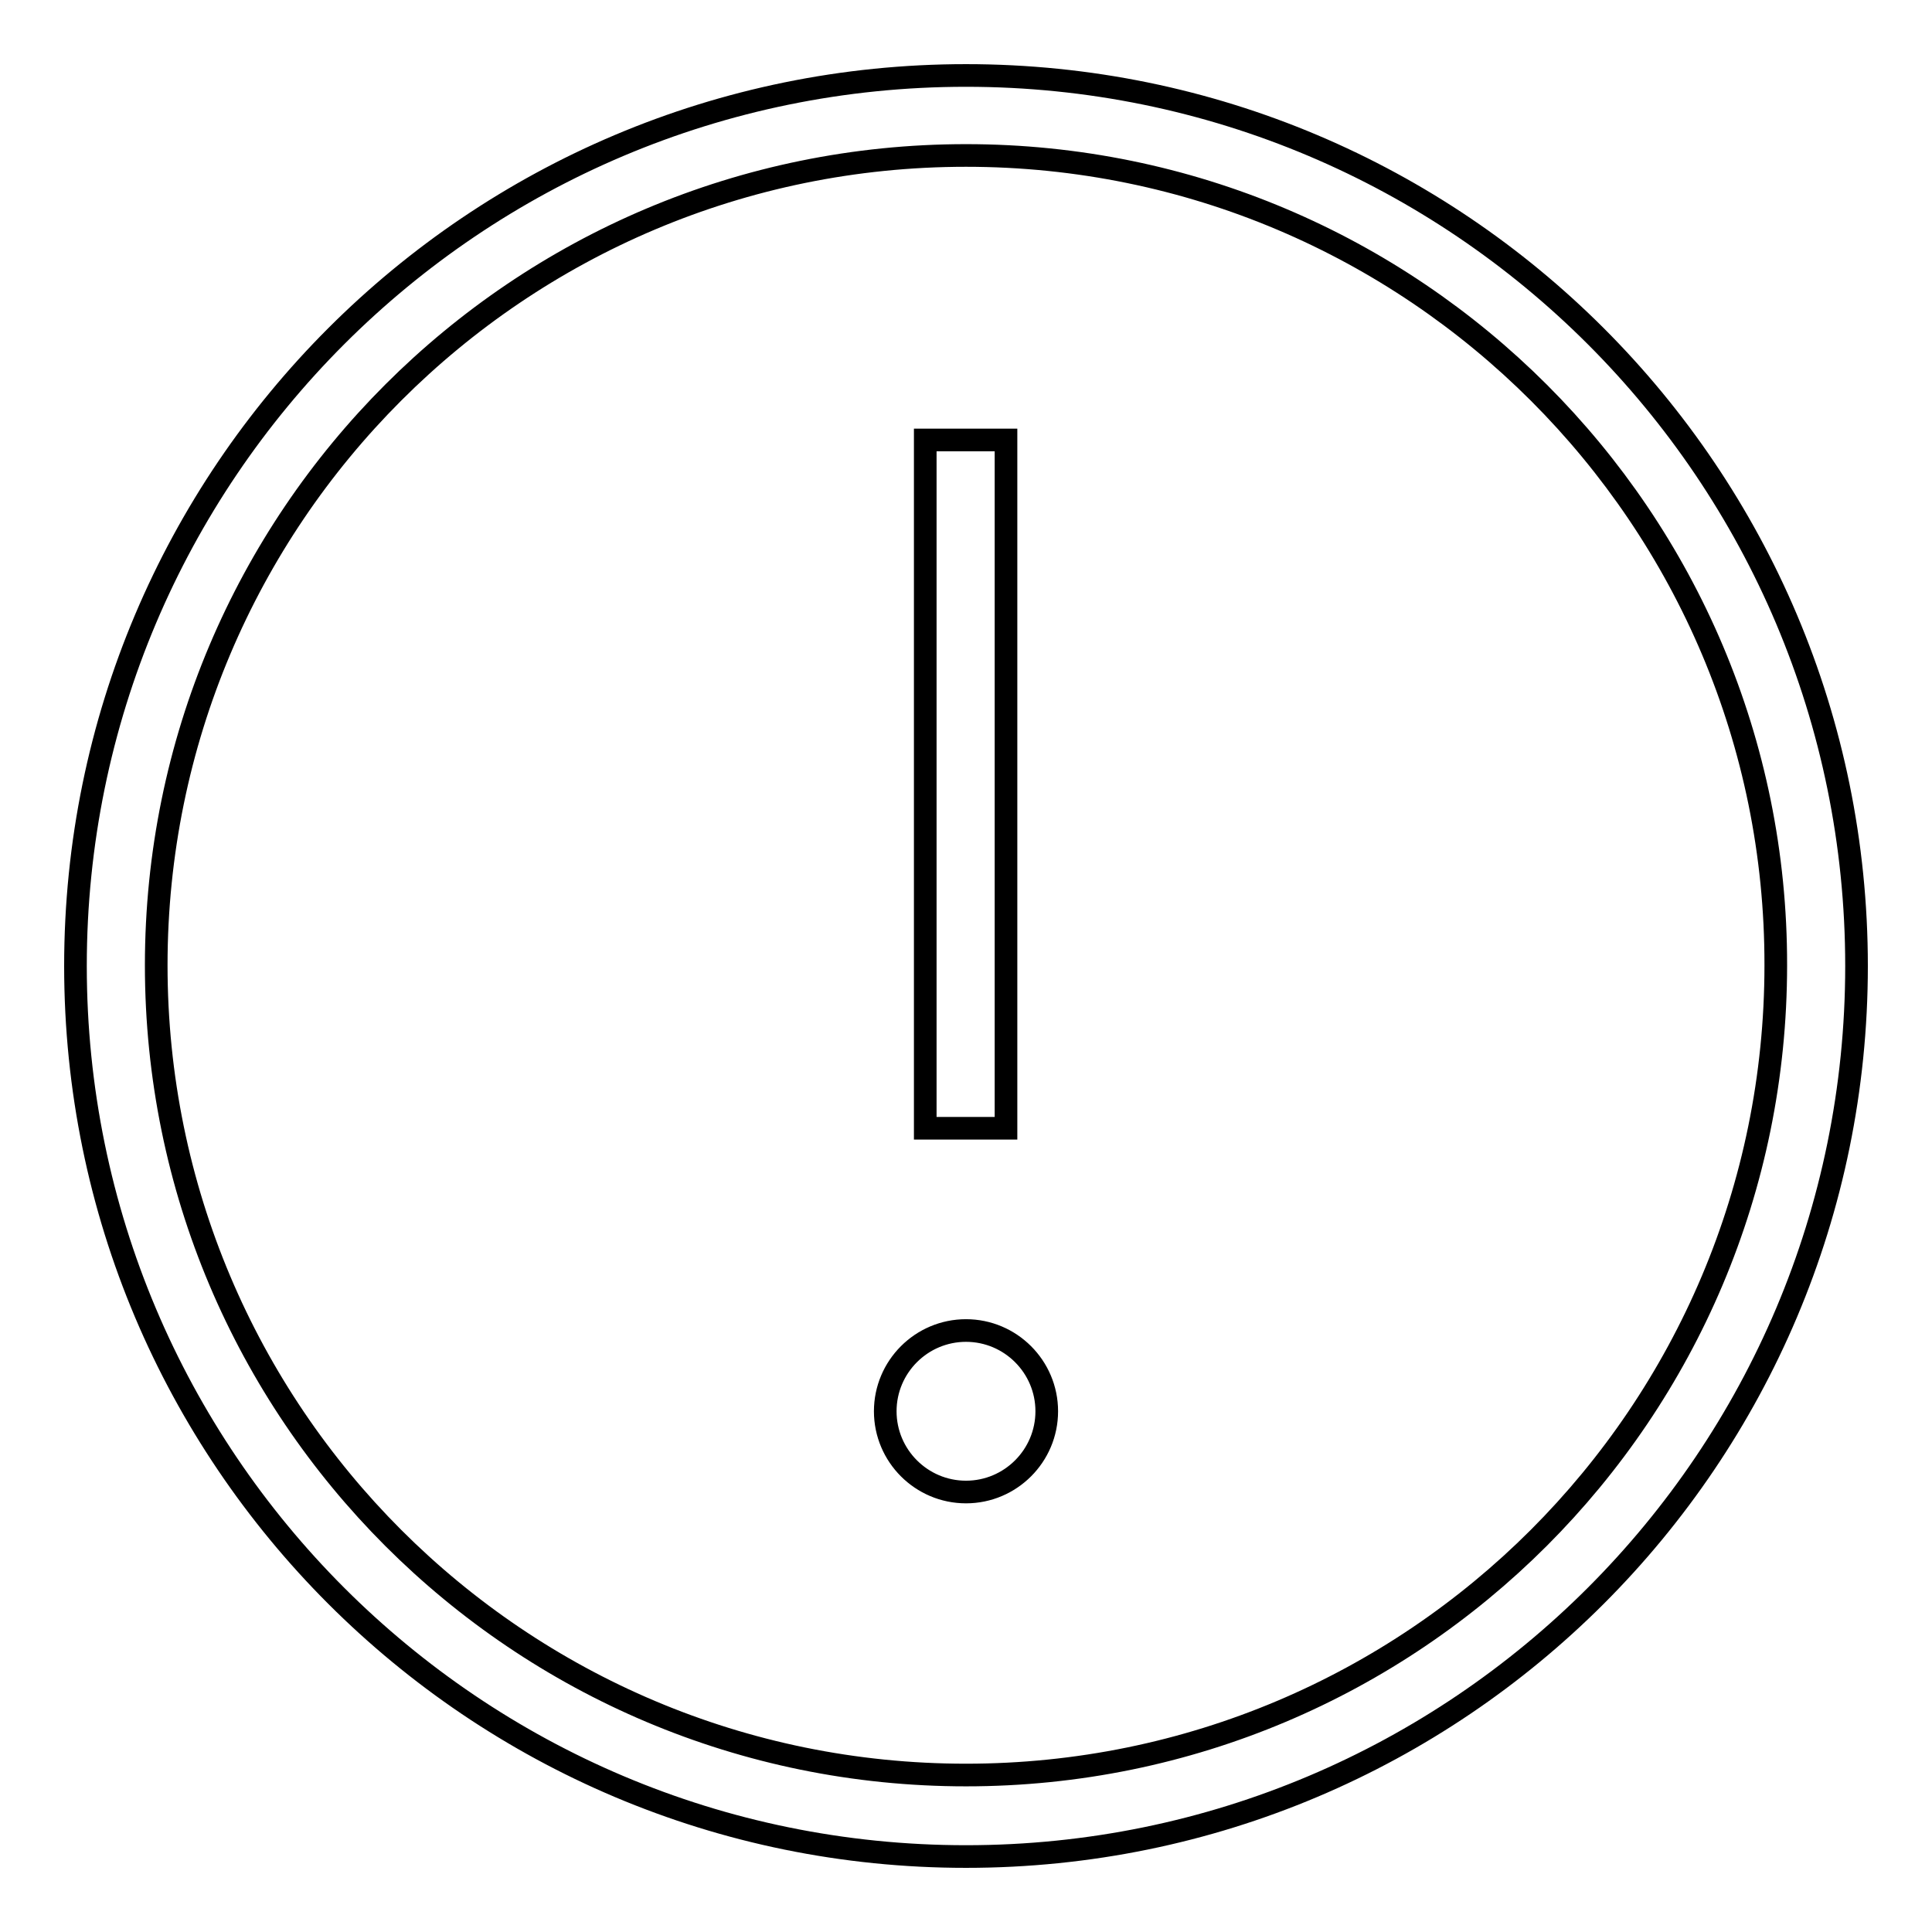 <?xml version="1.0" encoding="utf-8"?>
<!-- Svg Vector Icons : http://www.onlinewebfonts.com/icon -->
<!DOCTYPE svg PUBLIC "-//W3C//DTD SVG 1.1//EN" "http://www.w3.org/Graphics/SVG/1.1/DTD/svg11.dtd">
<svg version="1.1" xmlns="http://www.w3.org/2000/svg" xmlns:xlink="http://www.w3.org/1999/xlink" x="0px" y="0px" viewBox="0 0 256 256" enable-background="new 0 0 256 256" xml:space="preserve">
<g><g><path stroke-width="3" fill-opacity="0" stroke="#000000"  d="M128,246c-65.2,0-118-52.8-118-118C10,62.8,62.8,10,128,10c65.2,0,118,52.8,118,118C246,193.2,193.2,246,128,246L128,246z M128,20.6c-59.3,0-107.3,48-107.3,107.3c0,59.3,48,107.3,107.3,107.3c59.3,0,107.3-48,107.3-107.3C235.4,68.7,187.3,20.6,128,20.6L128,20.6z M128,197.7c-5.9,0-10.7-4.8-10.7-10.7c0-5.9,4.8-10.7,10.7-10.7s10.7,4.8,10.7,10.7S133.9,197.7,128,197.7L128,197.7z M122.6,58.3h10.7v91.2h-10.7V58.3L122.6,58.3z"/></g></g>
</svg>
